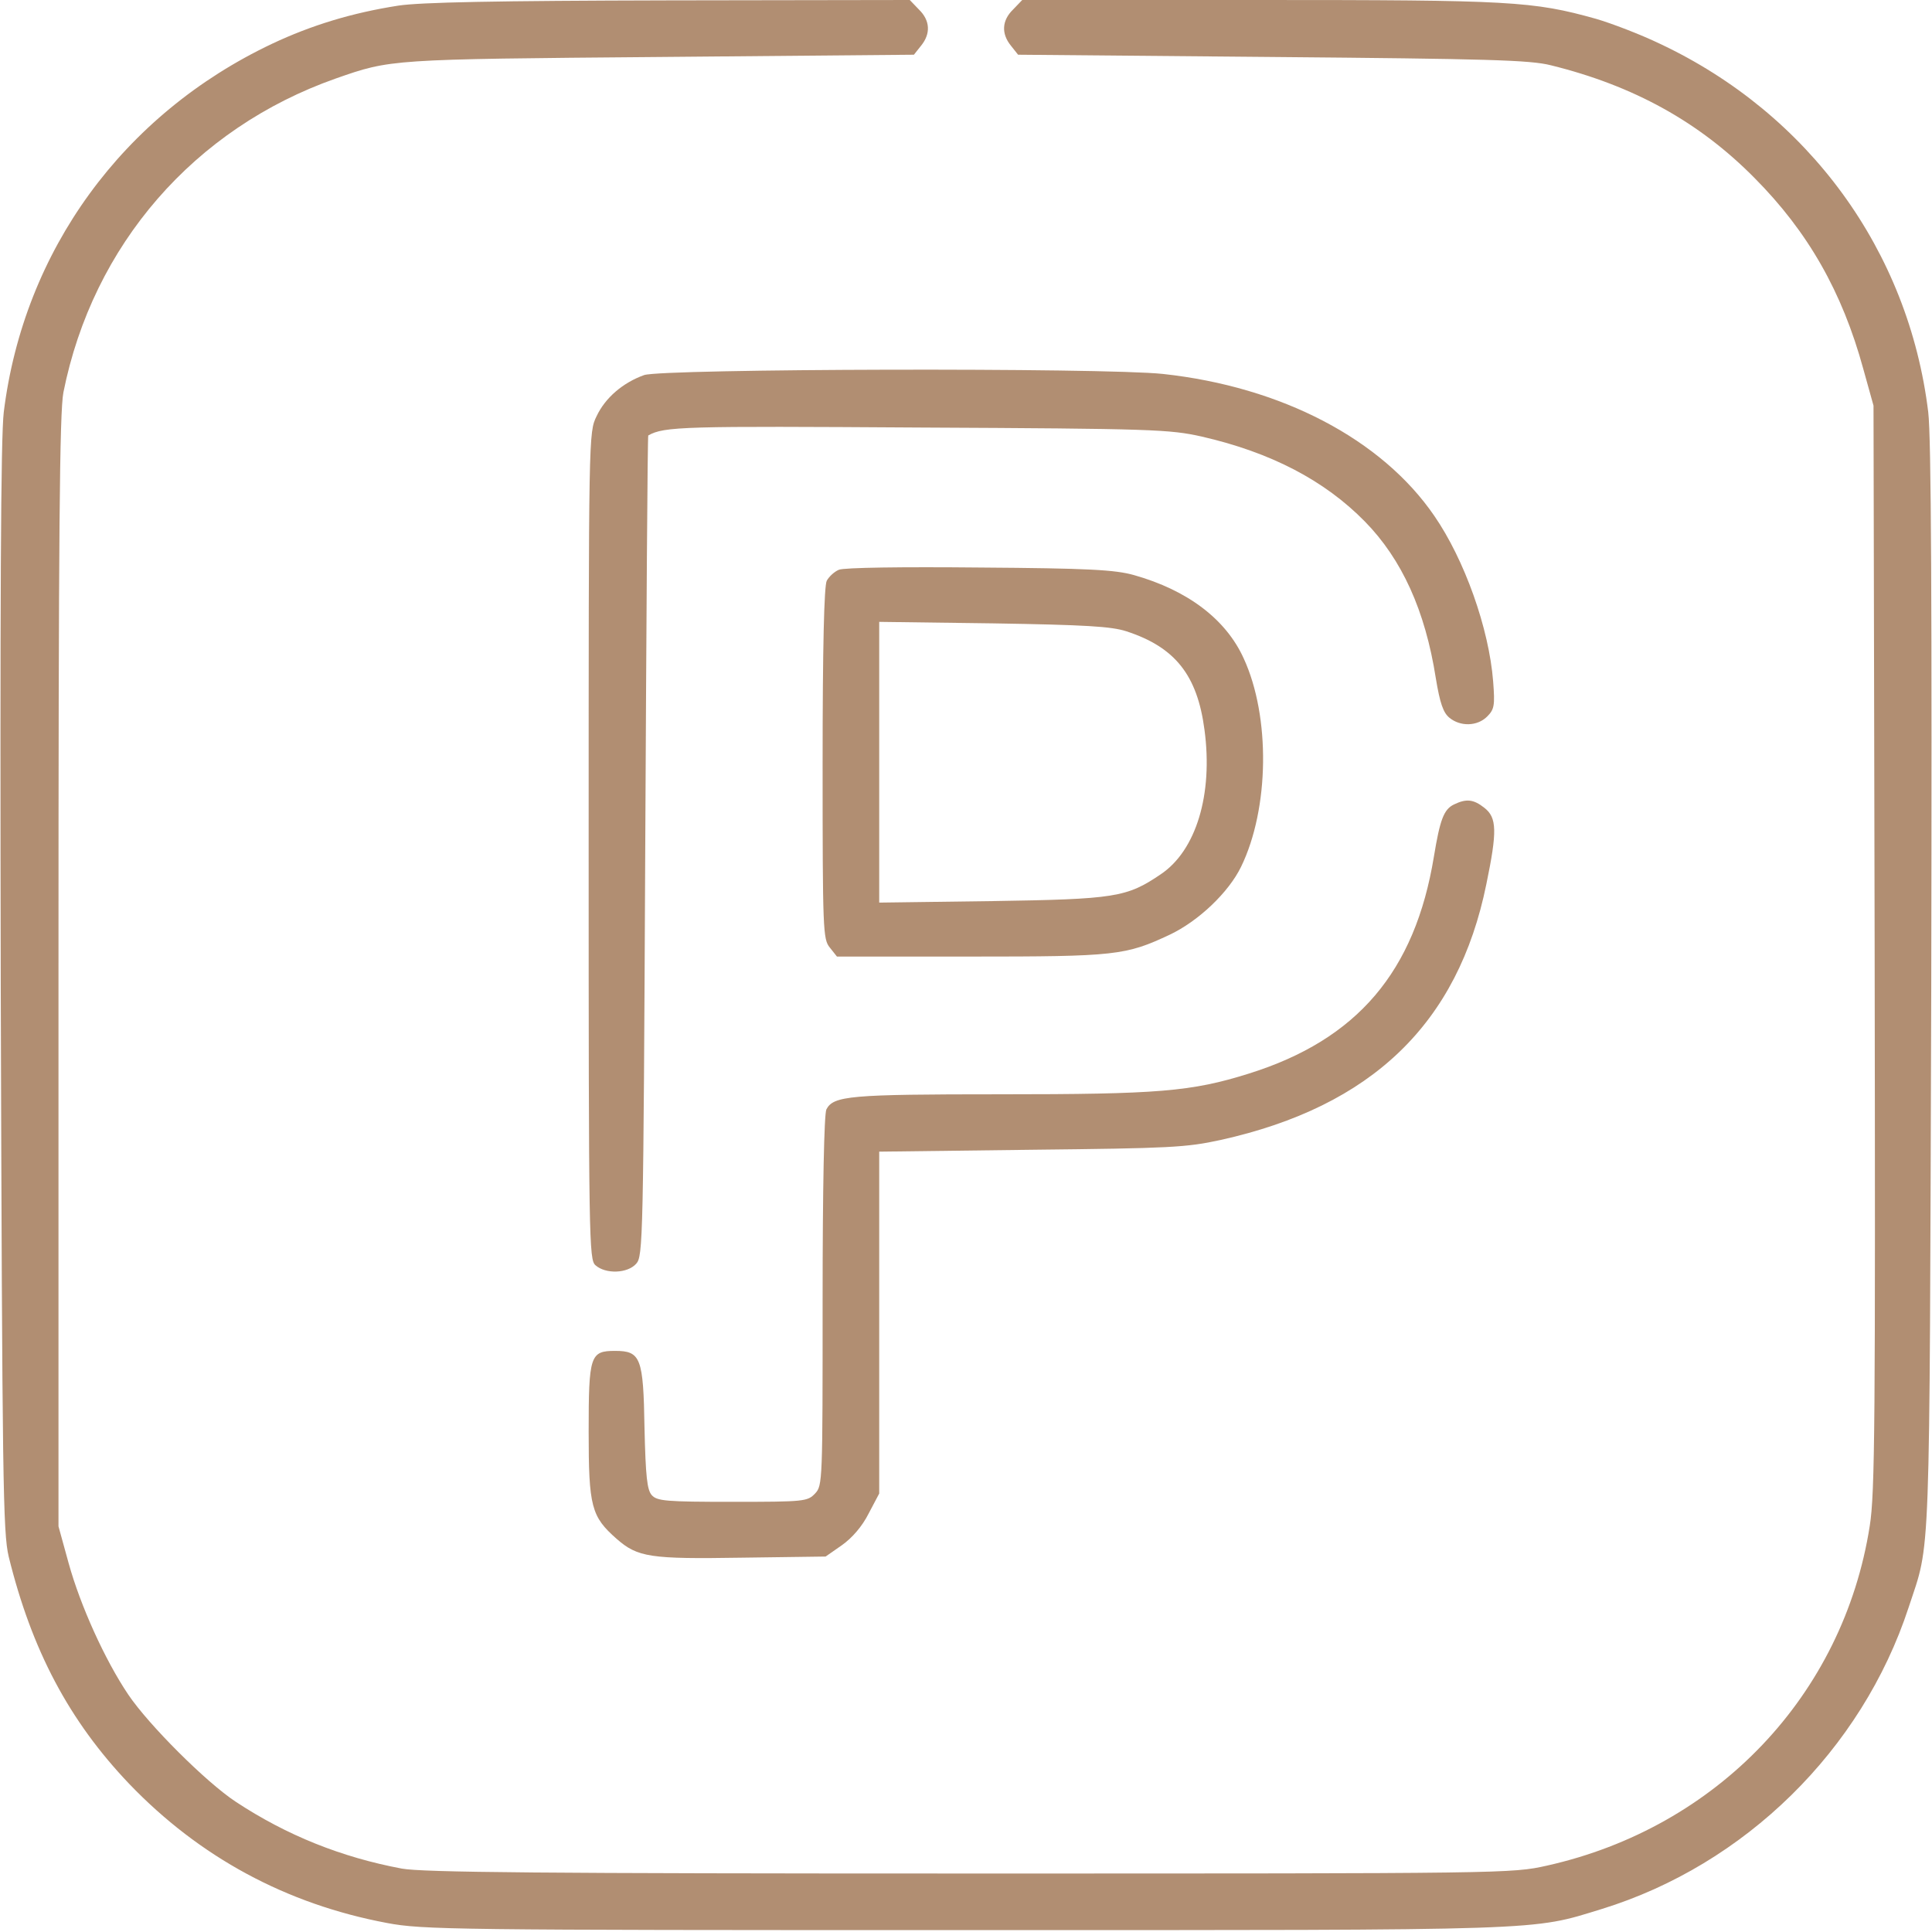 <svg xmlns="http://www.w3.org/2000/svg" width="512pt" height="512pt" viewBox="0 0 512 512" preserveAspectRatio="xMidYMid meet"><g transform="translate(0,512) scale(0.1,-0.1)" fill="#b18e72" stroke="none"><path d="M1055 5105 c-122 -19 -230 -52 -334 -101 -395 -187 -658 -548 -711 -976 -8 -67 -10 -499 -8 -1528 4 -1312 6 -1441 21 -1505 61 -248 160 -435 319 -602 187 -195 417 -319 683 -369 95 -18 173 -19 1535 -19 1555 0 1496 -2 1685 56 379 117 689 421 813 799 59 180 55 76 60 1640 2 1029 0 1461 -8 1528 -52 427 -316 790 -711 976 -52 25 -128 54 -169 66 -168 47 -226 50 -893 50 l-628 0 -24 -25 c-30 -29 -32 -64 -6 -96 l19 -24 674 -6 c571 -5 683 -8 738 -22 219 -54 393 -150 540 -299 141 -142 232 -301 288 -506 l27 -97 3 -1435 c2 -1256 1 -1447 -13 -1534 -70 -448 -404 -799 -855 -900 -94 -21 -104 -21 -1530 -21 -1132 0 -1450 3 -1505 13 -160 30 -305 88 -440 177 -79 52 -231 204 -285 284 -62 92 -127 236 -158 348 l-27 98 0 1470 c0 1167 3 1483 13 1535 78 391 347 700 722 832 146 51 142 51 858 57 l674 6 19 24 c26 32 24 67 -6 96 l-24 25 -638 -1 c-459 -1 -660 -5 -718 -14z"></path><path d="M1707 4126 c-56 -20 -103 -60 -126 -109 -21 -43 -21 -46 -21 -1139 0 -1048 1 -1096 18 -1111 27 -24 85 -22 108 4 18 20 19 57 24 1108 3 597 6 1087 8 1087 42 24 94 25 718 21 620 -3 664 -5 749 -24 183 -42 325 -116 432 -225 98 -100 160 -236 188 -415 11 -67 20 -92 36 -105 29 -24 74 -23 100 3 19 19 21 29 16 93 -11 141 -76 323 -156 439 -139 203 -405 342 -719 376 -158 17 -1326 14 -1375 -3z"></path><path d="M2223 3610 c-12 -5 -26 -18 -32 -29 -7 -13 -11 -175 -11 -484 0 -443 1 -466 19 -488 l19 -24 354 0 c385 0 411 3 528 58 76 36 156 112 189 180 75 154 78 398 7 552 -47 104 -149 181 -291 221 -50 14 -120 18 -410 20 -202 2 -359 0 -372 -6z m762 -163 c129 -42 188 -116 207 -261 23 -171 -22 -320 -116 -383 -90 -61 -120 -66 -448 -71 l-298 -4 0 372 0 372 303 -4 c243 -4 312 -8 352 -21z"></path><path d="M3853 2988 c-27 -13 -37 -41 -53 -138 -50 -305 -203 -485 -490 -575 -153 -48 -240 -55 -661 -55 -398 0 -440 -4 -459 -40 -6 -12 -10 -208 -10 -507 0 -479 0 -490 -20 -511 -20 -21 -28 -22 -219 -22 -176 0 -200 2 -214 18 -12 14 -16 48 -19 178 -3 186 -10 204 -78 204 -66 0 -70 -12 -70 -214 0 -199 7 -225 74 -284 56 -49 88 -54 333 -50 l221 3 43 30 c27 19 54 50 71 84 l28 53 0 453 0 453 403 5 c369 4 410 6 502 26 401 89 629 309 704 678 29 140 28 176 -5 202 -29 23 -48 25 -81 9z"></path></g></svg>